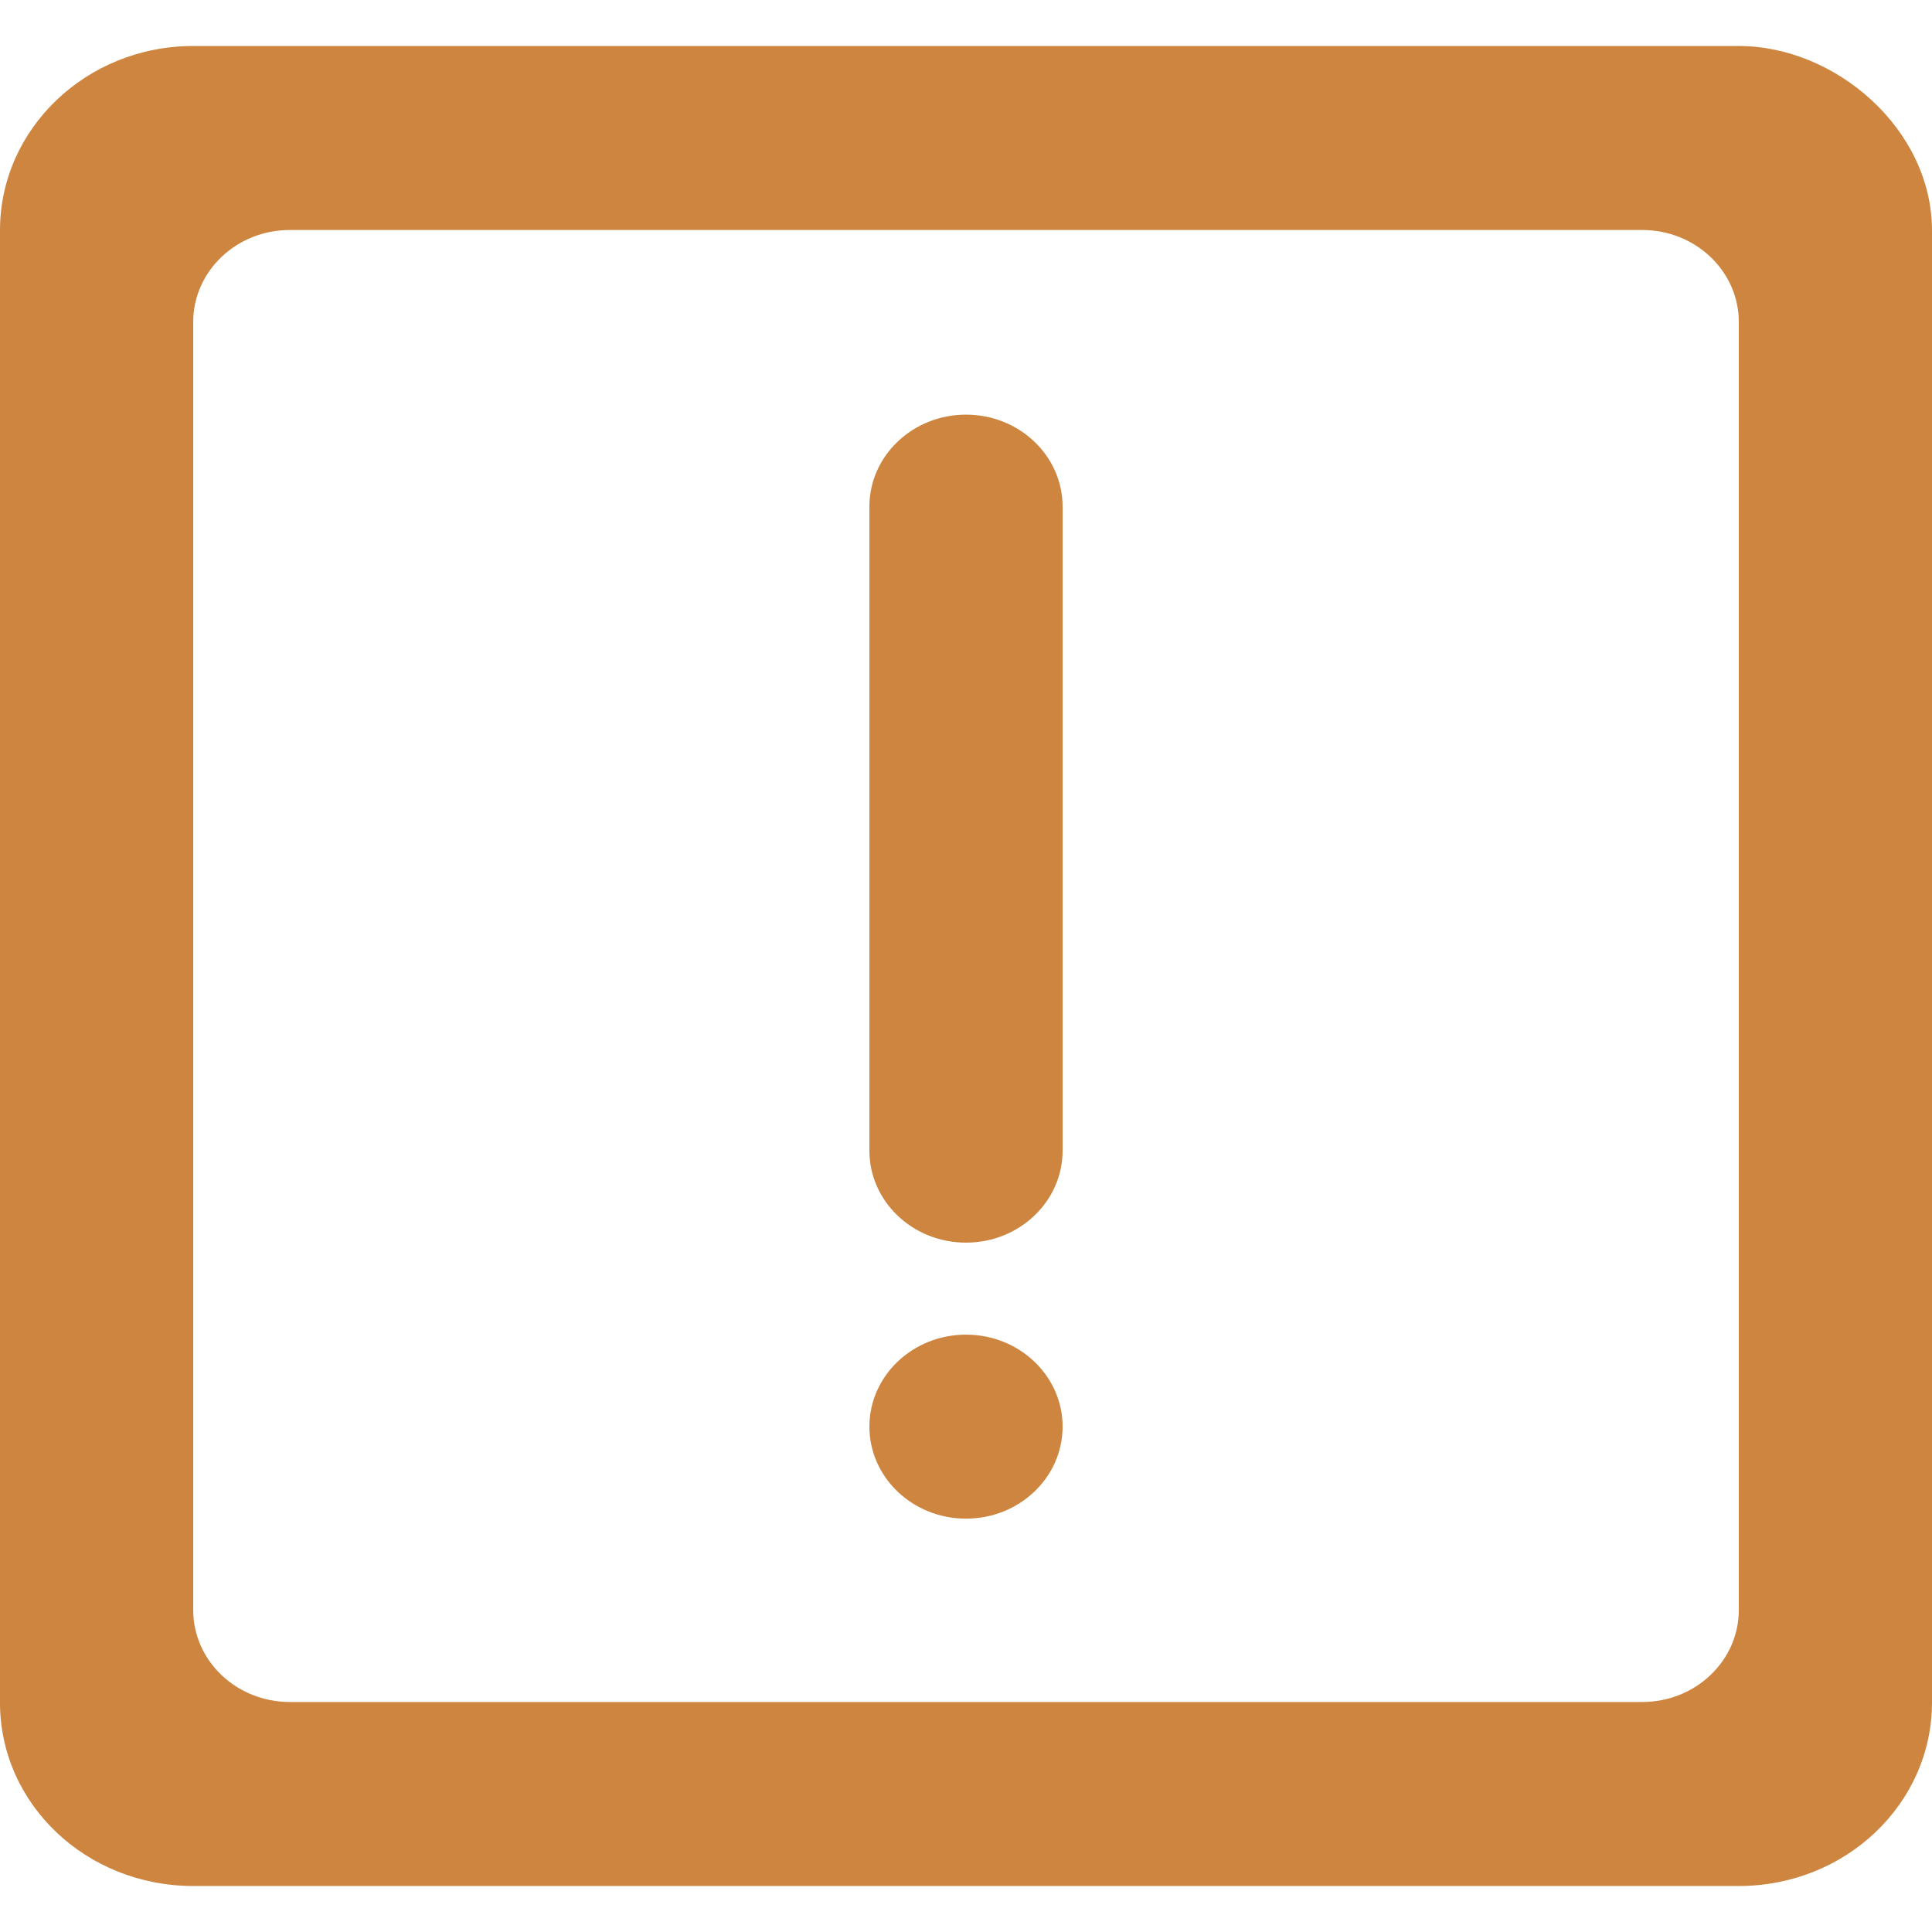 <?xml version="1.0" encoding="UTF-8"?> <svg xmlns="http://www.w3.org/2000/svg" xmlns:xlink="http://www.w3.org/1999/xlink" width="800px" height="800px" viewBox="0 -0.5 21 21" version="1.1" fill="#000000"><g id="SVGRepo_bgCarrier" stroke-width="0"></g><g id="SVGRepo_tracerCarrier" stroke-linecap="round" stroke-linejoin="round"></g><g id="SVGRepo_iconCarrier"><title>important_message [#cd853f]</title><desc>Created with Sketch.</desc><defs> </defs><g id="Page-1" stroke="none" stroke-width="1" fill="none" fill-rule="evenodd"><g id="Dribbble-Light-Preview" transform="translate(-139, -520)" fill="#cd853f"><g id="icons" transform="translate(56, 160)"><path d="M94.55,365.007 L94.55,372.007 C94.55,372.559 94.08,373.007 93.5,373.007 C92.92,373.007 92.45,372.559 92.45,372.007 L92.45,365.007 C92.45,364.455 92.92,364.007 93.5,364.007 C94.08,364.007 94.55,364.455 94.55,365.007 L94.55,365.007 Z M94.55,375.007 C94.55,375.559 94.08,376.007 93.5,376.007 C92.92,376.007 92.45,375.559 92.45,375.007 C92.45,374.455 92.92,374.007 93.5,374.007 C94.08,374.007 94.55,374.455 94.55,375.007 L94.55,375.007 Z M101.9,377 C101.9,377.552 101.43,378 100.85,378 L86.15,378 C85.57,378 85.1,377.552 85.1,377 L85.1,363 C85.1,362.448 85.57,362 86.15,362 L100.85,362 C101.43,362 101.9,362.448 101.9,363 L101.9,377 Z M101.9,360 L85.1,360 C83.94,360 83,360.899 83,362.003 L83,362.007 L83,378.007 C83,379.112 83.94,380 85.1,380 L101.9,380 C103.06,380 104,379.108 104,378.003 L104,362.007 C104,360.902 102.95,360 101.9,360 L101.9,360 Z" id="important_message-[#cd853f]"> </path></g></g></g></g></svg> 